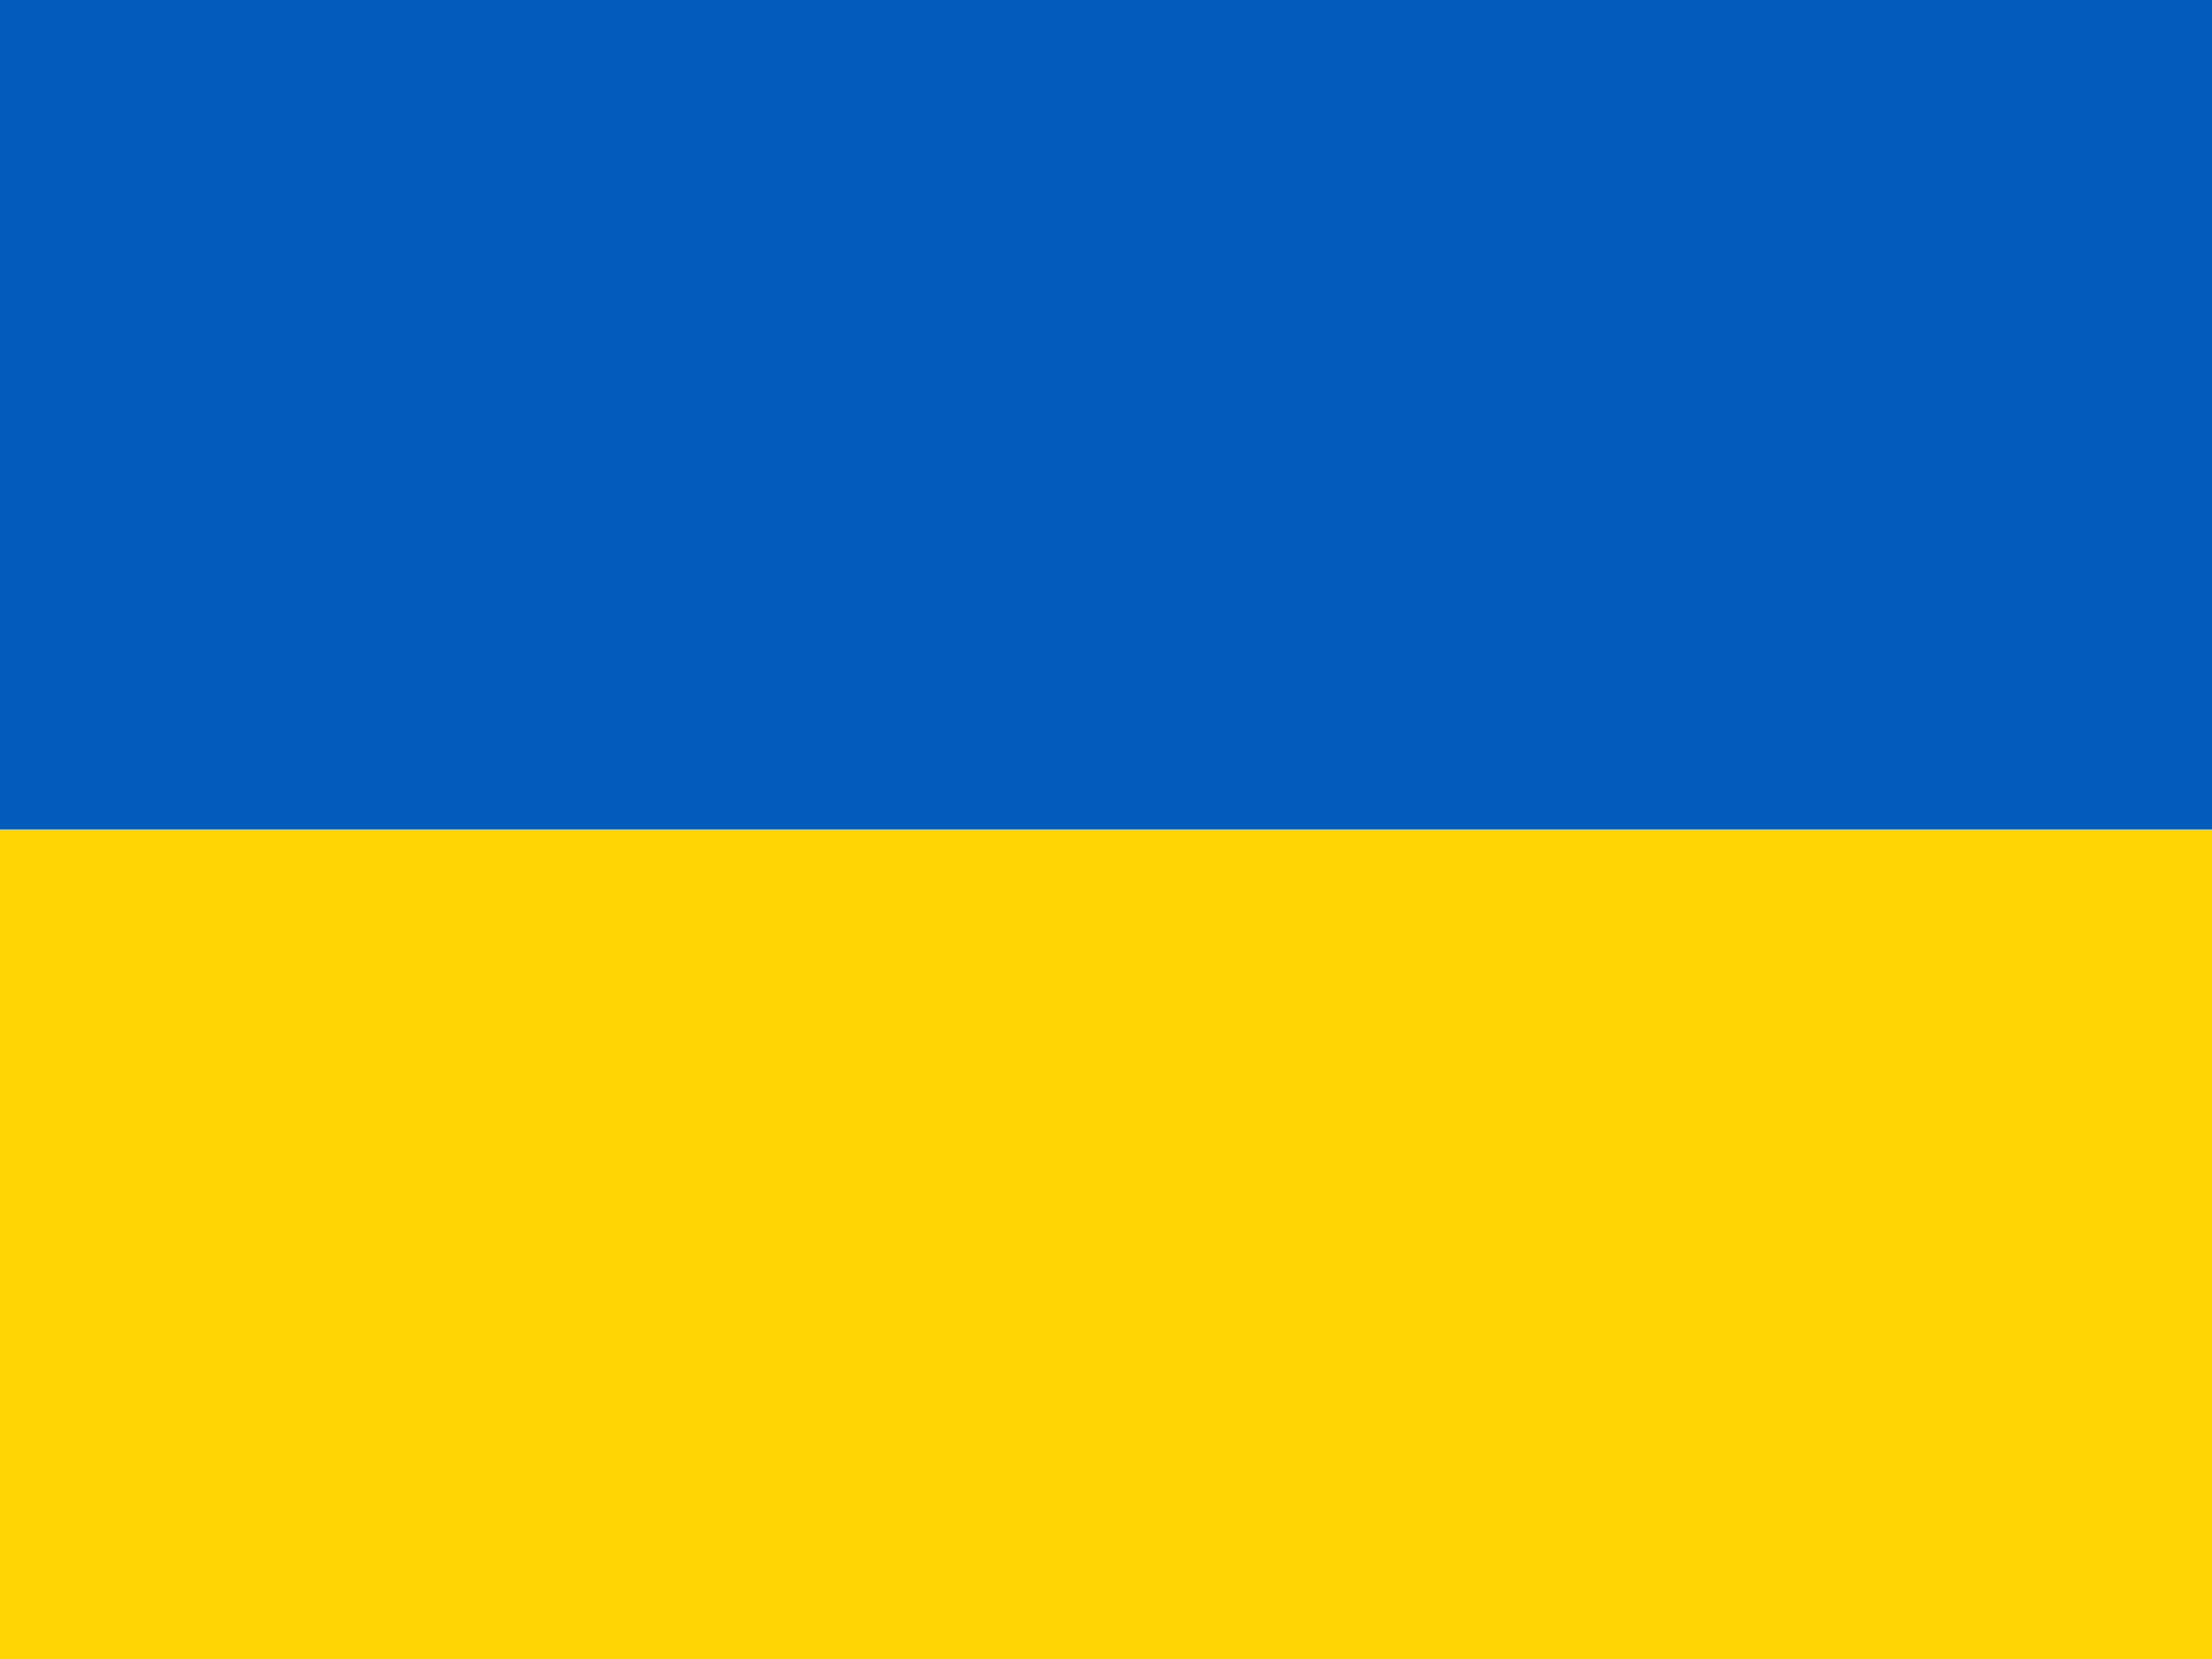 <svg width="32" height="24" viewBox="0 0 32 24" fill="none" xmlns="http://www.w3.org/2000/svg">
<path d="M32 24H-1.43051e-06V12H32V24Z" fill="#FFD500"/>
<path d="M32 12H-1.43051e-06V5.00081e-08H32V12Z" fill="#005BBB"/>
</svg>

